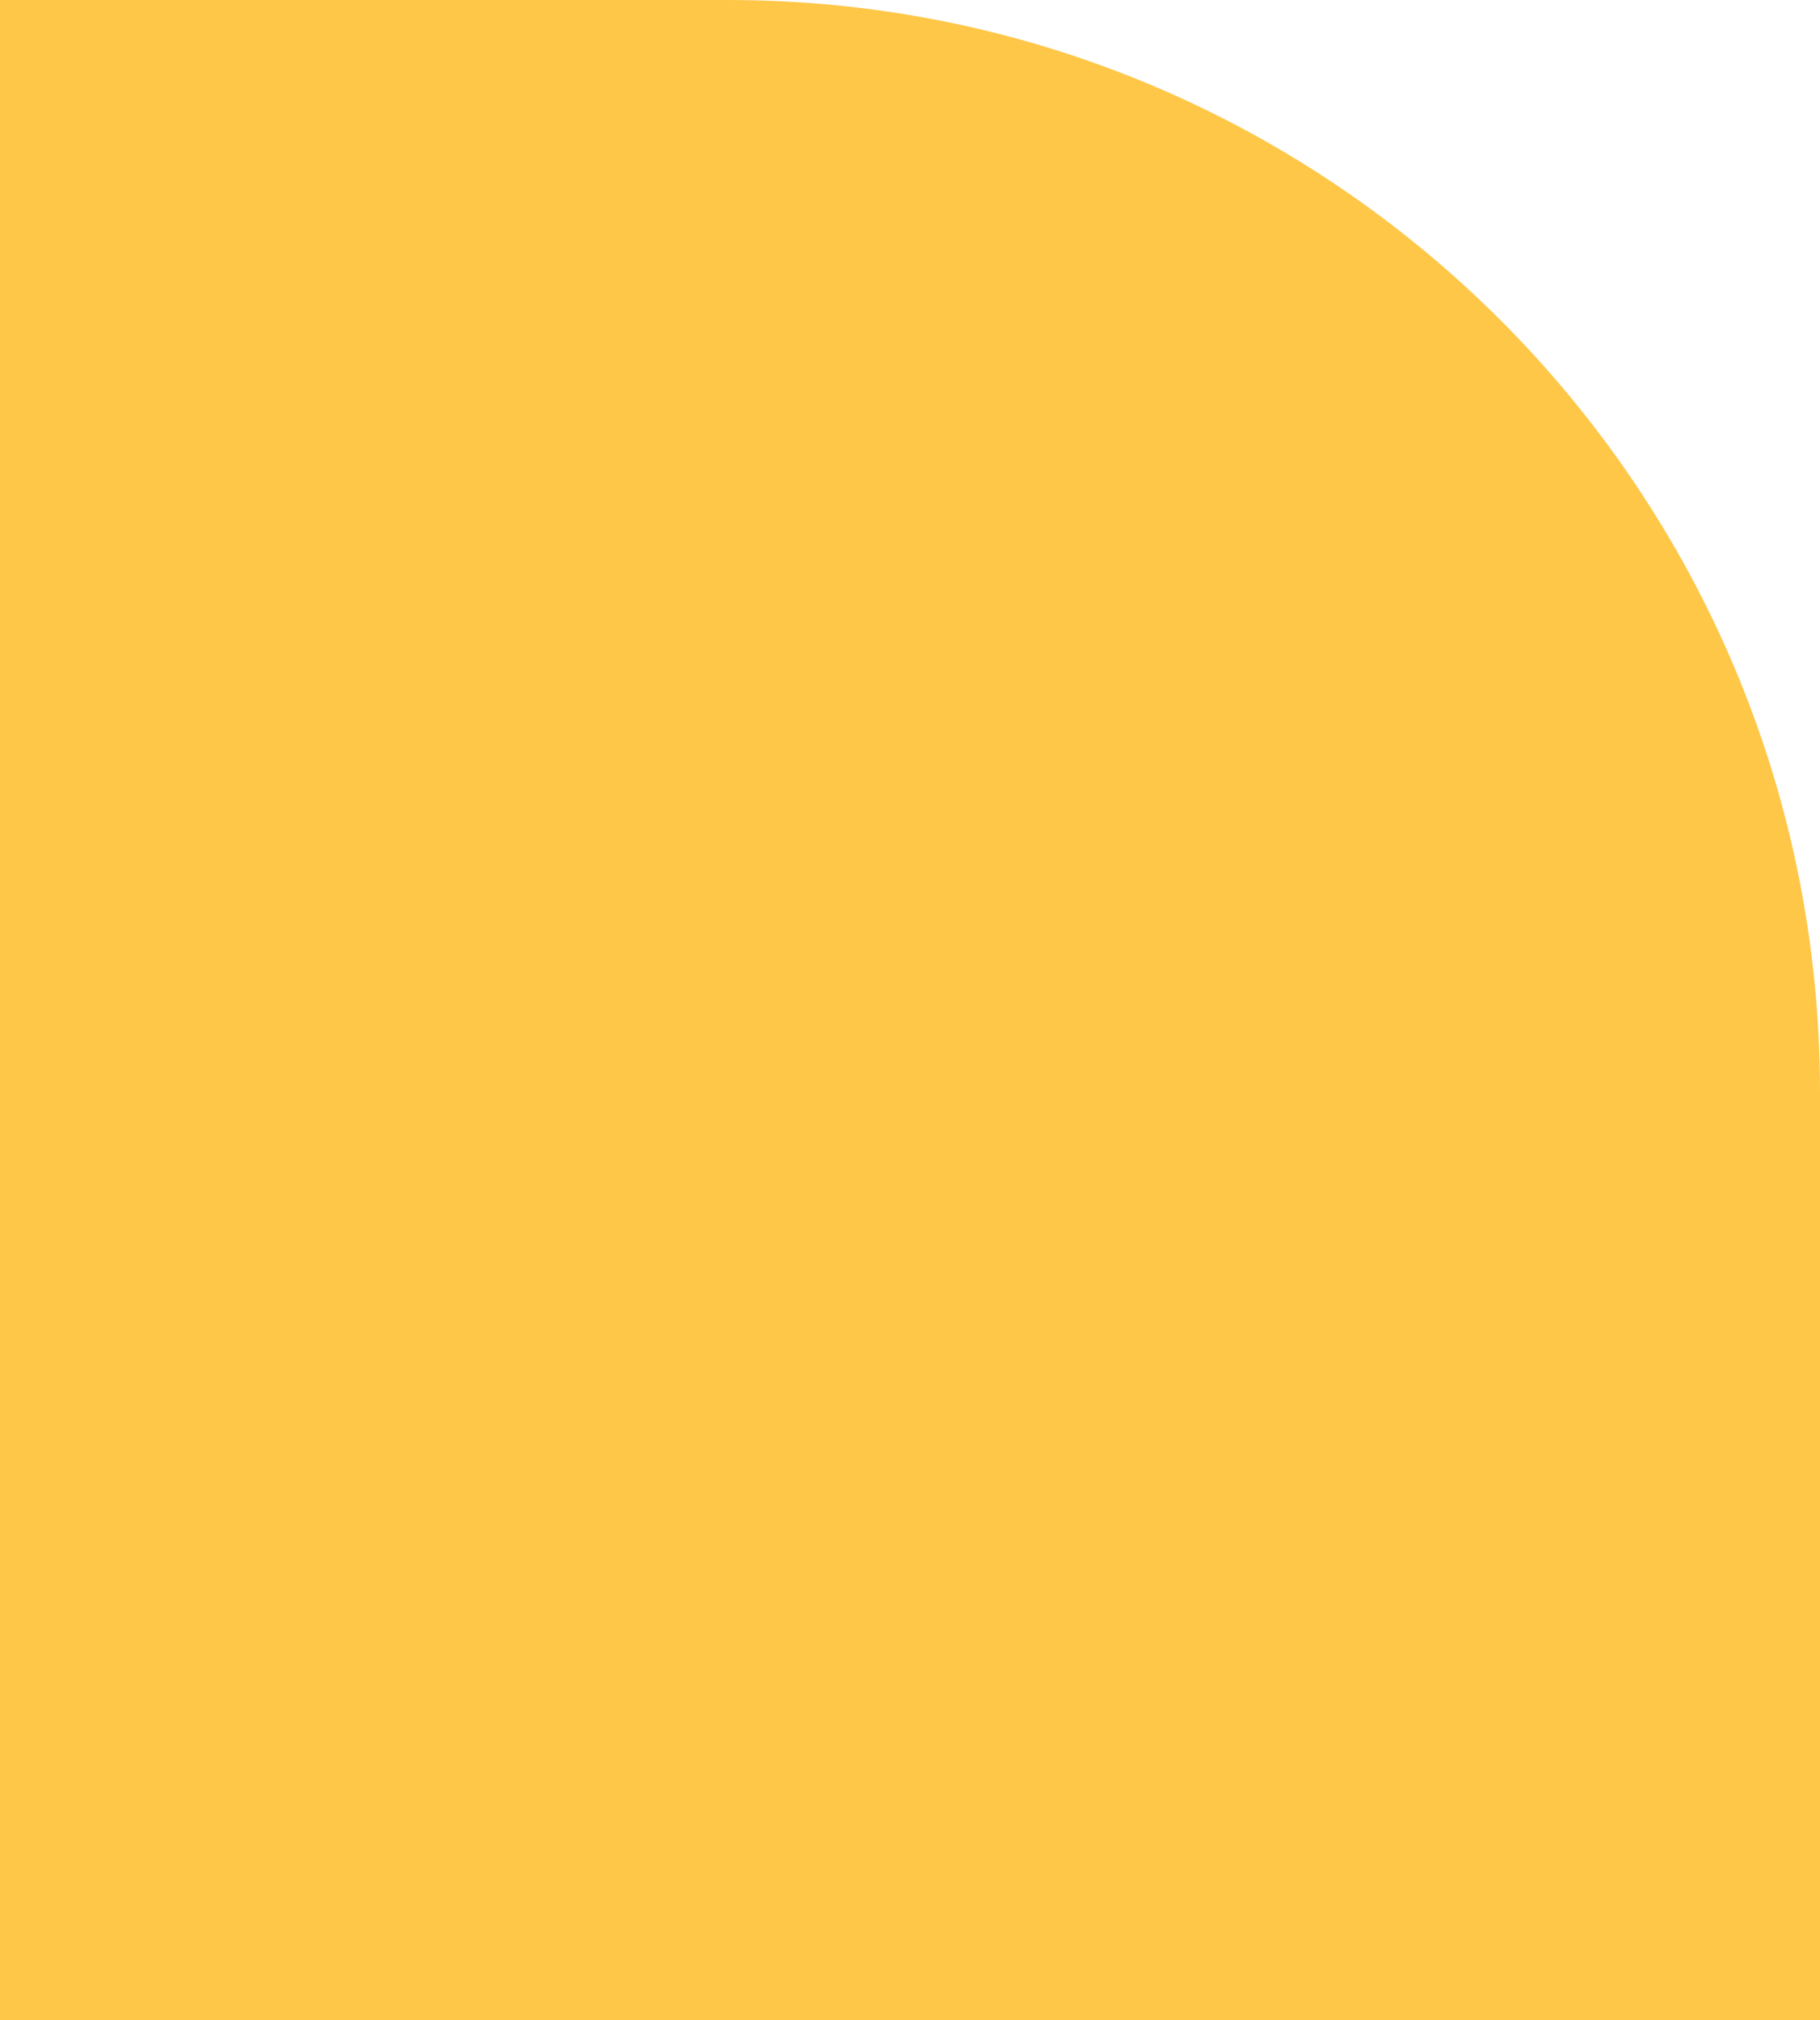 <?xml version="1.0" encoding="UTF-8"?> <svg xmlns="http://www.w3.org/2000/svg" width="100" height="111" viewBox="0 0 100 111" fill="none"> <path d="M100 111L7.62939e-06 111L-2.07453e-06 1.11288e-06L40 -2.38403e-06C73.137 -5.28096e-06 100 26.863 100 60L100 111Z" fill="#FFC748"></path> </svg> 